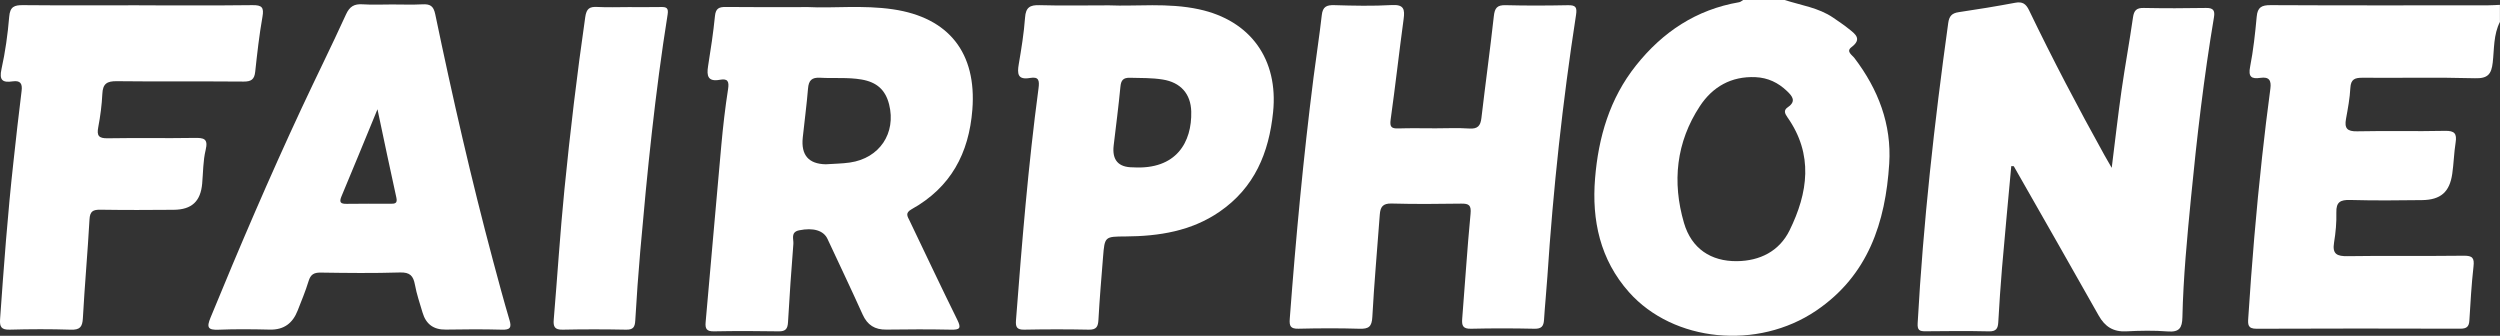 <?xml version="1.0" encoding="UTF-8"?>
<svg xmlns="http://www.w3.org/2000/svg" id="Layer_2" data-name="Layer 2" viewBox="0 0 1505.94 202.27">
  <rect x="0" y="0" width="1505.94" height="202.27" fill="#333333" stroke="none"/>
  <defs>
    <style>
      .cls-1 {
        fill: #fff;
        stroke-width: 0px;
      }
    </style>
  </defs>
  <g id="Layer_2-2" data-name="Layer 2">
    <g id="Layer_1-2" data-name="Layer 1-2">
      <g>
        <path class="cls-1" d="M1505.94,13.11c-3.97,7.73-3.44,16.33-4.38,24.56-.8,6.98-2.91,9.68-10.66,9.46-22.52-.62-45.07-.12-67.61-.3-4.65-.04-7.21.76-7.49,6.12-.32,6.26-1.51,12.5-2.63,18.7-1.02,5.6.66,7.59,6.74,7.45,17.63-.39,35.28.11,52.91-.28,5.83-.13,7.23,1.72,6.38,7.07-.98,6.21-1.12,12.56-2.02,18.79-1.59,10.99-6.93,15.7-18.18,15.86-14.45.2-28.91.31-43.36-.08-5.84-.16-8.44,1.23-8.28,7.48.16,6.03-.39,12.15-1.38,18.11-1.17,7.05,1.73,8.37,8.25,8.26,23.27-.36,46.55.03,69.82-.27,5.35-.07,6.51,1.37,5.93,6.48-1.22,10.83-1.84,21.74-2.5,32.62-.22,3.68-1.71,4.87-5.45,4.86-40.91-.11-81.82-.15-122.74.03-5.31.02-5.25-2.59-5-6.35,2.1-32.42,4.78-64.78,8.33-97.08,1.51-13.73,3.14-27.44,4.99-41.13.68-5.05-.73-7.36-6.09-6.56-5.39.8-7.29-.68-6.11-6.68,1.95-9.97,3.05-20.13,3.98-30.25.51-5.6,2.95-6.91,8.37-6.88,43.61.22,87.21.13,130.82.11,2.44,0,4.88-.19,7.32-.29v10.2h.04Z"></path>
        <path class="cls-1" d="M1211.54,100.06c-1.87,20.47-3.82,40.93-5.58,61.41-.93,10.87-1.61,21.77-2.25,32.66-.22,3.68-1.21,5.57-5.6,5.47-12.74-.3-25.49-.19-38.23-.05-3.68.04-4.97-.68-4.73-4.88,3.36-60.57,10.07-120.79,18.42-180.86.57-4.09,2.2-5.88,6.29-6.48,11.37-1.68,22.72-3.54,34.01-5.66,4.41-.83,6.5.59,8.4,4.54,14.23,29.55,29.47,58.58,45.4,87.27,1.15,2.08,2.36,4.12,4.38,7.63,2.09-16.69,3.79-31.78,5.93-46.81,2.09-14.63,4.79-29.17,6.88-43.8.6-4.19,2.08-5.79,6.46-5.71,12.5.24,25,.23,37.5,0,4.44-.08,5.5,1.54,4.82,5.6-6.07,36.12-10.3,72.48-13.85,108.91-2.32,23.9-4.63,47.82-5.16,71.84-.14,6.41-1.9,9.06-8.85,8.51-8.28-.65-16.67-.48-24.98-.06-7.86.4-12.86-2.87-16.6-9.51-16.22-28.8-32.65-57.48-49.01-86.21-.71-1.25-1.42-2.5-2.13-3.74-.51-.03-1.01-.05-1.52-.08h0Z"></path>
        <path class="cls-1" d="M864.47,77.3c6.86,0,13.75-.35,20.58.12,5.1.35,6.77-1.64,7.32-6.34,2.39-20.46,5.21-40.88,7.48-61.35.53-4.82,1.91-6.75,7.07-6.61,12.49.33,25,.27,37.49.02,4.71-.09,5.68,1.13,4.95,5.86-8.07,52.26-13.78,104.79-17.25,157.55-.57,8.71-1.49,17.4-2.03,26.11-.24,3.81-1.49,5.46-5.75,5.37-12.74-.28-25.49-.31-38.23,0-4.99.13-5.63-1.98-5.3-6.1,1.71-21.03,3-42.09,5.02-63.09.5-5.22-.91-6.25-5.66-6.18-13.97.21-27.94.33-41.9-.06-5.32-.15-6.78,2.09-7.11,6.66-1.49,20.56-3.39,41.09-4.49,61.67-.31,5.88-2.19,7.27-7.75,7.1-12.24-.38-24.51-.31-36.75-.02-4.82.11-5.57-1.62-5.24-5.98,3.66-48.6,8.18-97.12,14.33-145.47,1.59-12.5,3.55-24.96,4.96-37.48.57-5.05,2.88-6.13,7.63-5.98,11.51.35,23.06.6,34.54-.06,7.35-.42,7.91,2.61,7.12,8.48-2.74,20.17-4.99,40.41-7.82,60.57-.63,4.51.61,5.41,4.75,5.27,7.34-.25,14.7-.07,22.05-.07h-.01Z"></path>
        <path class="cls-1" d="M83.74,3.22c22.78,0,45.56.17,68.34-.12,5.75-.07,7.02,1.39,6.02,7.02-1.94,10.96-3.18,22.06-4.37,33.14-.49,4.55-2.38,5.92-6.99,5.88-25.47-.22-50.95.07-76.42-.23-5.87-.07-8.38,1.54-8.66,7.52-.32,6.76-1.21,13.53-2.47,20.18-.98,5.11.23,6.79,5.7,6.69,17.39-.31,34.79.08,52.17-.22,5.75-.1,8.49.4,6.81,7.33-1.58,6.53-1.47,13.46-2.08,20.22-.97,10.65-6.25,15.65-17.15,15.75-14.7.13-29.4.18-44.09-.05-4.49-.07-6.36.9-6.63,5.85-1.1,19.84-2.91,39.65-3.99,59.49-.29,5.32-1.81,7.11-7.3,6.93-12.23-.4-24.5-.35-36.74-.02-5.06.14-6.17-1.68-5.84-6.3,2.24-31.68,4.57-63.34,8.07-94.91,1.57-14.21,3.1-28.42,4.9-42.6.58-4.55-.84-6.41-5.44-5.75-6,.87-8.17-.66-6.68-7.4,2.3-10.38,3.78-21.01,4.66-31.61.5-6.03,3.11-6.96,8.37-6.91,23.27.22,46.54.09,69.81.09v.03Z"></path>
        <path class="cls-1" d="M378.26,4.27c6.62,0,13.23.09,19.85-.04,3.36-.07,4.68.54,4.05,4.51-7.53,47.19-12.29,94.7-16.46,142.28-1.23,14.01-2.21,28.05-3.03,42.09-.22,3.88-1.23,5.55-5.52,5.47-12.74-.25-25.49-.27-38.22,0-4.83.11-5.73-1.84-5.37-6.05,2.2-26.09,3.84-52.24,6.43-78.3,3.45-34.73,7.57-69.39,12.55-103.95.75-5.2,2.64-6.35,7.35-6.09,6.11.33,12.25.08,18.37.08h0Z"></path>
        <path class="cls-1" d="M1117.05,34.94c-1.41-1.84-5.2-3.95-1.78-6.52,6.58-4.96,2.28-7.91-1.56-10.99-3.04-2.43-6.28-4.62-9.5-6.82-8.81-6-19.34-7.43-29.2-10.61h-25c-.78.46-1.52,1.19-2.35,1.33-25.88,4.44-46.07,17.89-62.15,38.08-15.92,19.99-22.67,43.36-24.68,68.08-2.05,25.19,3.03,48.94,20.45,68.51,26.8,30.12,77.48,35.04,112.77,11.11,31.39-21.28,41.73-53.26,43.98-88.55,1.5-23.6-6.62-44.77-20.98-63.62ZM1077.98,138.79c-6.17,12.54-17.87,18.42-31.81,18.53h.01c-15.48.13-27.24-7.49-31.79-23.04-7.19-24.59-4.74-48.59,9.59-70.36,7.64-11.6,18.84-18.08,33.47-17.44,7.49.33,13.67,3.3,18.97,8.36,3.22,3.07,5.8,6.15.51,9.75-2.68,1.83-1.85,3.74-.2,6.09,15.74,22.38,12.41,45.45,1.25,68.11Z"></path>
        <path class="cls-1" d="M549.13,126.03c23.57-13.11,34.55-33.63,36.6-60.01,2.64-33.97-13.98-55.46-47.87-60.42-18.06-2.65-36.22-.56-51.01-1.33h.02c-18.74.01-34.18.12-49.62-.07-4.13-.05-6.11.85-6.57,5.42-1.01,10.12-2.54,20.19-4.15,30.24-.94,5.85-.13,9.54,7.15,8.19,4.65-.87,5.63.96,4.9,5.6-1.76,11.25-3.05,22.59-4.08,33.93-3.24,35.49-6.24,71-9.44,106.5-.36,4,.62,5.6,5.03,5.51,12.98-.25,25.98-.24,38.96,0,4.28.08,5.41-1.63,5.63-5.49.91-15.73,1.97-31.46,3.23-47.17.23-2.92-1.84-7.12,3.51-8.21,8.42-1.71,14.65.07,17.03,5.16,7.09,15.18,14.3,30.3,21.18,45.57,2.87,6.35,7.33,9.19,14.31,9.09,12.98-.19,25.98-.23,38.96.04,5.27.11,6.27-.86,3.79-5.87-9.79-19.8-19.19-39.8-28.75-59.72-1.26-2.63-2.93-4.67,1.19-6.96ZM512,97.9c-4.81.7-9.73.72-14.6,1.06,0,0,0,0,0,0h-.01s0,0,0,0c-10.32-.2-14.93-5.56-13.83-16.08,1.04-9.86,2.37-19.7,3.18-29.59.4-4.85,2.25-6.76,7.31-6.46,8.28.48,16.62-.35,24.88,1.06,9.21,1.58,14.45,6.21,16.66,15.05,4.31,17.29-5.78,32.38-23.6,34.96Z"></path>
        <path class="cls-1" d="M306.91,192.81c-3.51-11.84-6.71-23.78-9.9-35.71-13.14-49.15-24.46-98.73-34.83-148.52-1.05-5.05-3.1-6.21-7.73-5.97-6.1.32-12.24.08-18.36.08h0c-5.88,0-11.78.3-17.63-.09-5.07-.34-7.84,1.26-10.04,6.08-8.65,18.98-17.96,37.67-26.78,56.58-19.38,41.56-37.42,83.7-54.84,126.1-2.38,5.8-1.68,7.52,4.86,7.25,10.27-.43,20.57-.3,30.85-.06,8.56.2,13.83-3.9,16.78-11.46,2.29-5.87,4.76-11.7,6.58-17.72,1.2-3.95,3.13-5.23,7.28-5.17,15.92.24,31.85.43,47.75-.07,6.01-.19,8.06,1.99,9.04,7.37,1.04,5.69,2.95,11.24,4.6,16.81,2.05,6.91,6.58,10.36,14.07,10.23,11.26-.2,22.53-.26,33.79.05,4.89.13,5.88-1.19,4.52-5.78ZM235.32,122.74c-8.81,0-17.63-.11-26.44.05-3.83.07-4.67-.99-3.15-4.59,7.03-16.73,13.89-33.53,21.65-52.37,0,0,0-.01,0-.02h.01s0,.01,0,.02c4.09,19.27,7.62,36.31,11.39,53.29.77,3.49-1.02,3.62-3.45,3.62Z"></path>
        <path class="cls-1" d="M722.26,5.6c-18.9-4.08-38.08-1.66-54.21-2.38h0c-15.9.01-28.89.27-41.86-.11-5.78-.17-8.28,1.34-8.72,7.45-.68,9.41-2.2,18.77-3.79,28.08-.98,5.75-.73,9.63,6.8,8.32,5.3-.92,5.73,1.54,5.1,6.26-6.2,46.38-9.99,93.01-13.57,139.65-.29,3.85.31,5.8,4.89,5.71,12.98-.25,25.97-.27,38.95,0,4.74.1,5.6-1.94,5.83-6.04.7-12.58,1.76-25.15,2.77-37.71.99-12.38,1.03-12.33,13.56-12.4,20.14-.12,39.58-3.2,56.57-14.86,21.11-14.5,29.8-35.45,32.31-60.09,3.2-31.51-13.38-55.13-44.64-61.88ZM682.46,100.8h-.01c-8.77.02-12.64-4.38-11.6-13.19,1.39-11.77,2.94-23.52,4.06-35.31.37-3.94,1.66-5.56,5.77-5.45,6.59.17,13.19,0,19.74,1.06,10.7,1.72,16.89,8.54,17.16,19.31.45,18.28-8.84,35.17-35.12,33.58Z"></path>
      </g>
    </g>
  </g>
</svg>
